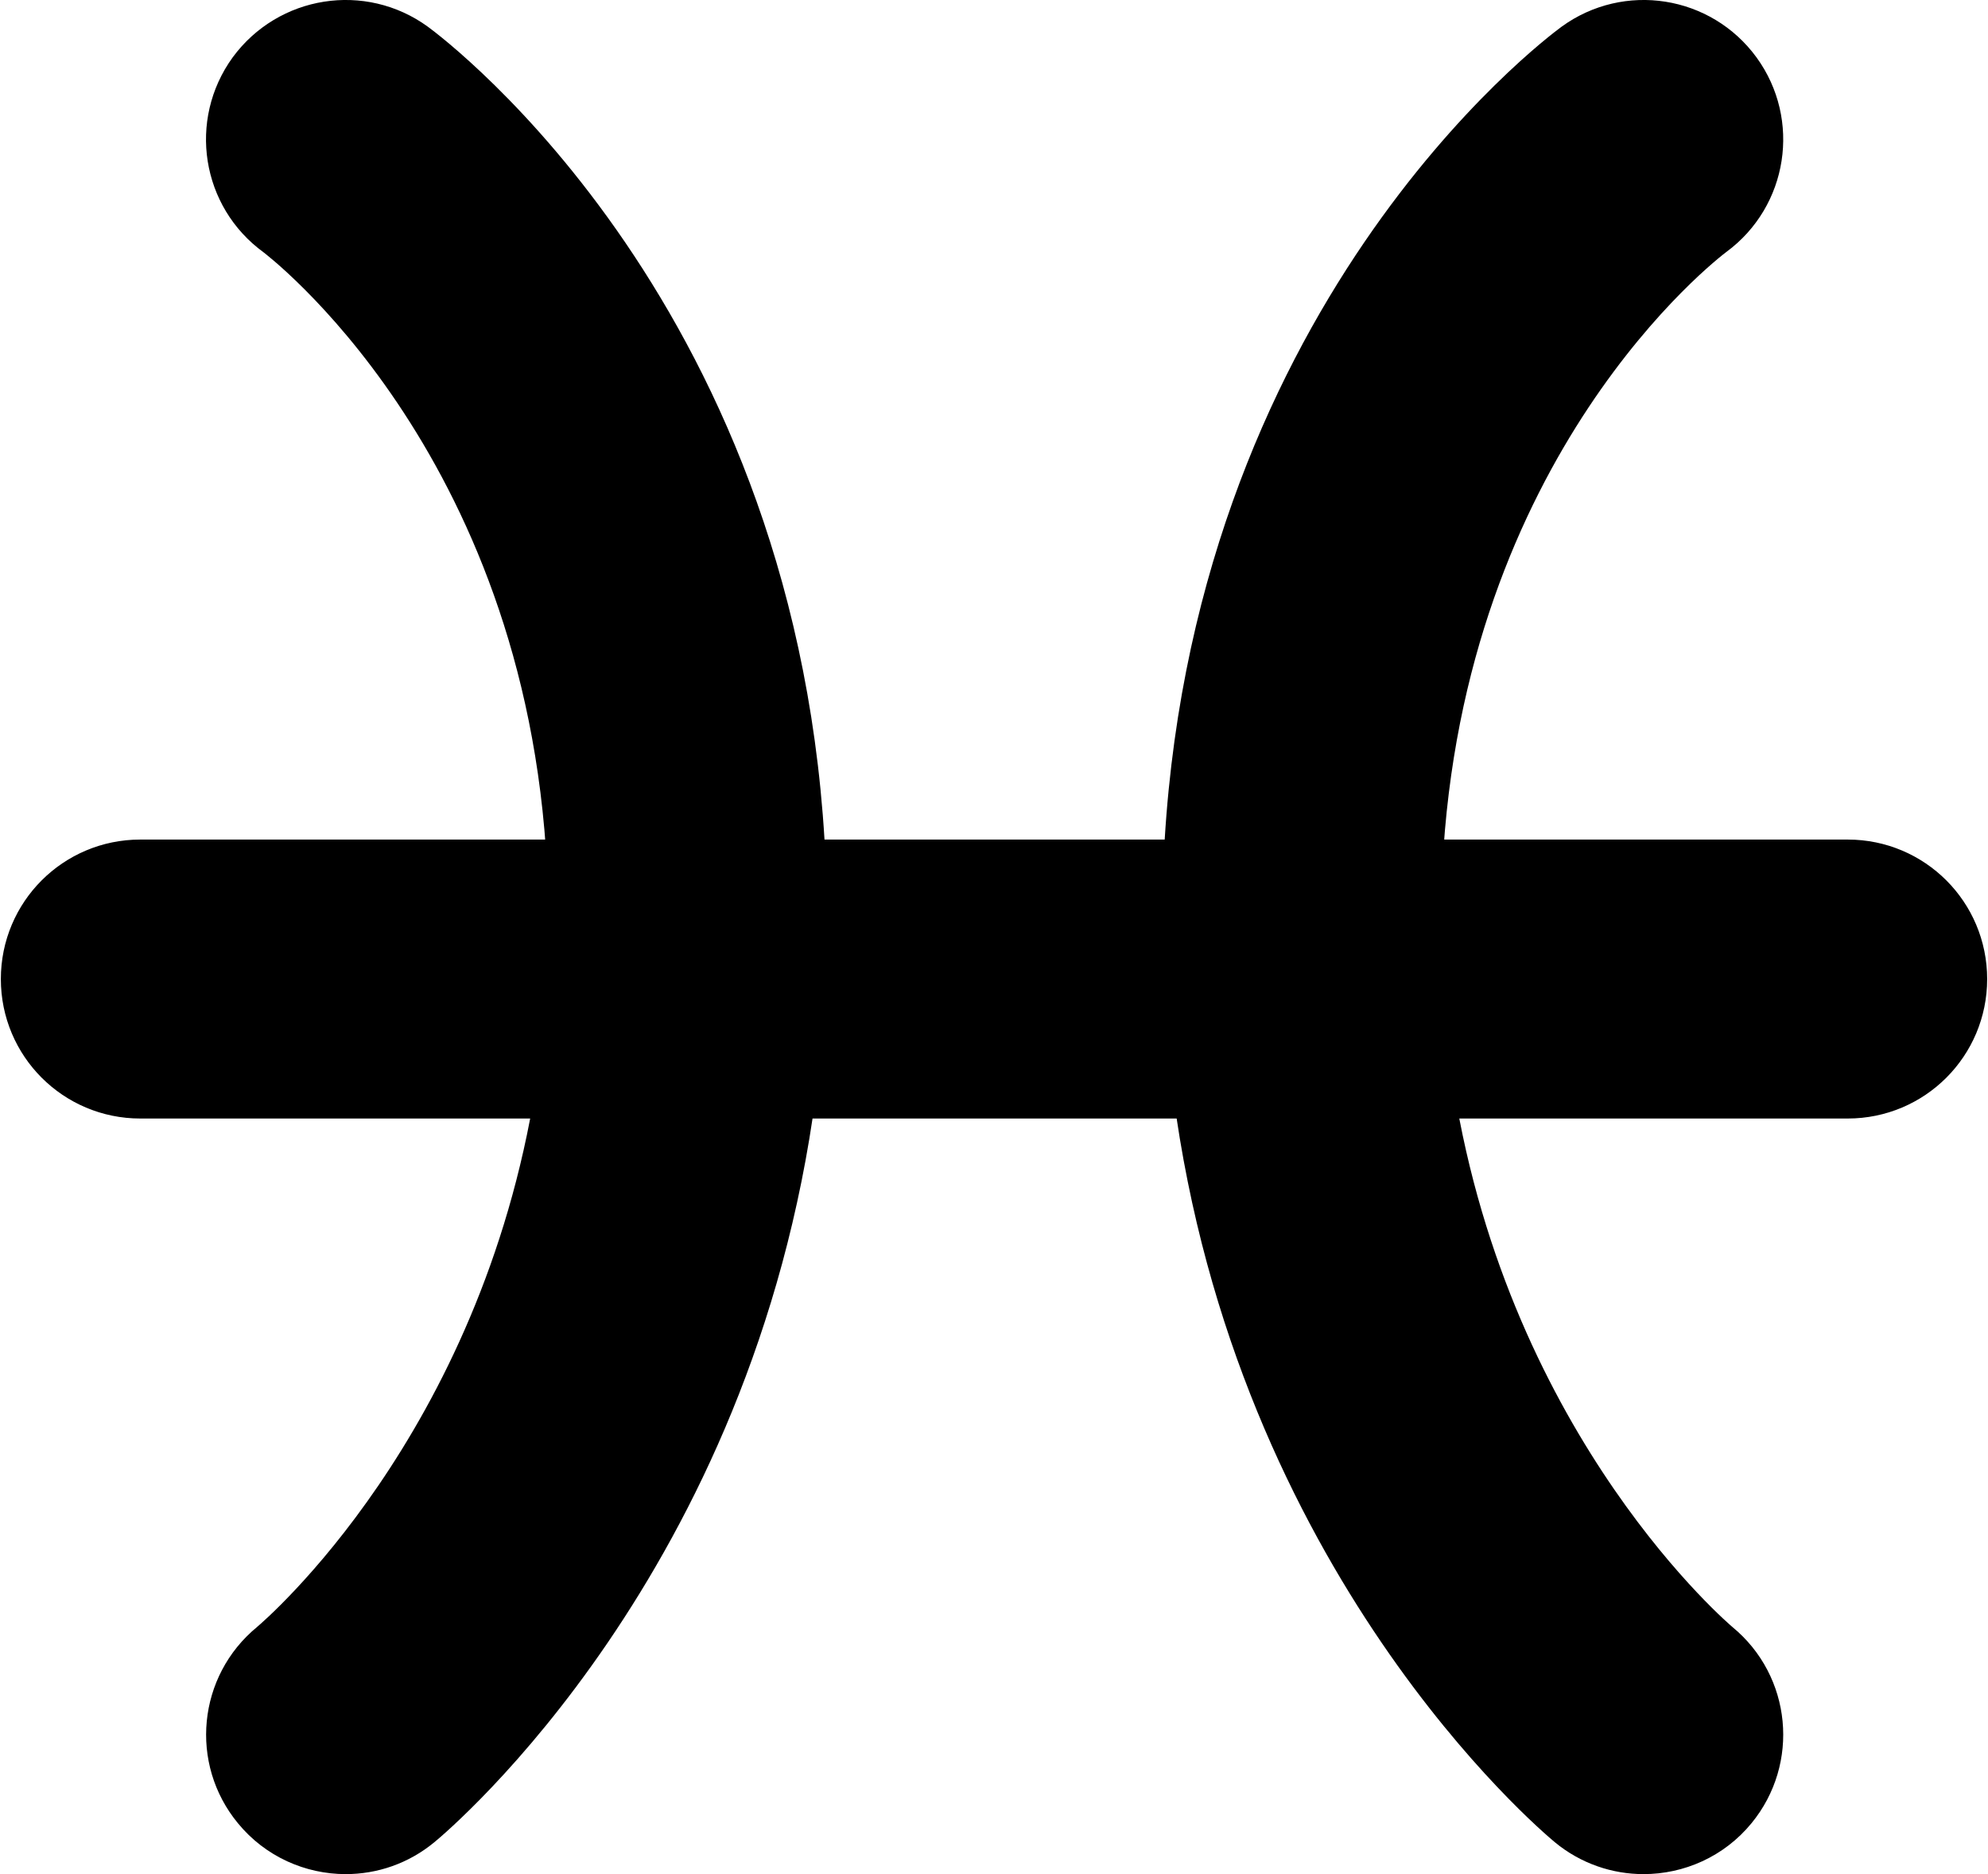 <?xml version="1.0" encoding="UTF-8"?>
<!DOCTYPE svg PUBLIC "-//W3C//DTD SVG 1.1//EN" "http://www.w3.org/Graphics/SVG/1.1/DTD/svg11.dtd">
<!-- Creator: CorelDRAW -->
<svg xmlns="http://www.w3.org/2000/svg" xml:space="preserve" width="910px" height="858px" version="1.1" style="shape-rendering:geometricPrecision; text-rendering:geometricPrecision; image-rendering:optimizeQuality; fill-rule:evenodd; clip-rule:evenodd"
viewBox="0 0 903.96 853.03"
 xmlns:xlink="http://www.w3.org/1999/xlink"
 xmlns:xodm="http://www.corel.com/coreldraw/odm/2003">
 <defs>
  <style type="text/css">
   <![CDATA[
    .str0 {stroke:black;stroke-width:25.1;stroke-miterlimit:10}
    .fil0 {fill:black}
   ]]>
  </style>
 </defs>
 <g id="Layer_x0020_1">
  <path class="fil0 str0" d="M840.51 394.69l-197.02 0c9.49,-193.96 128.76,-285.94 134.37,-290.14 22.54,-16.61 27.49,-48.33 11,-71.03 -16.61,-22.77 -48.42,-27.76 -71.17,-11.23 -7.01,5.14 -165.96,124.42 -176.1,372.4l-178.68 0c-10.03,-247.98 -168.98,-367.26 -175.99,-372.4 -22.75,-16.53 -54.56,-11.54 -71.28,11.23 -16.5,22.78 -11.54,54.58 11.32,71.19 1.19,0.96 124.34,93.34 134.15,289.98l-197.66 0c-28.15,0 -50.9,22.77 -50.9,50.94 0,28.15 22.75,50.93 50.9,50.93l192.38 0c-25.88,163.17 -126.49,249.64 -131.24,253.66 -21.78,17.88 -24.91,49.99 -7.01,71.67 10.03,12.26 24.7,18.59 39.36,18.59 11.43,0 22.86,-3.8 32.35,-11.64 6.36,-5.22 141.27,-119.27 169.2,-332.28l187.52 0c27.93,213.01 162.94,327.06 169.2,332.28 9.48,7.84 21.02,11.64 32.35,11.64 14.77,0 29.43,-6.33 39.46,-18.59 17.8,-21.68 14.78,-53.79 -7,-71.67 -1.19,-1.03 -104.82,-88.35 -131.24,-253.66l191.73 0c28.14,0 50.9,-22.78 50.9,-50.93 0,-28.17 -22.76,-50.94 -50.9,-50.94z"/>
 </g>
</svg>

